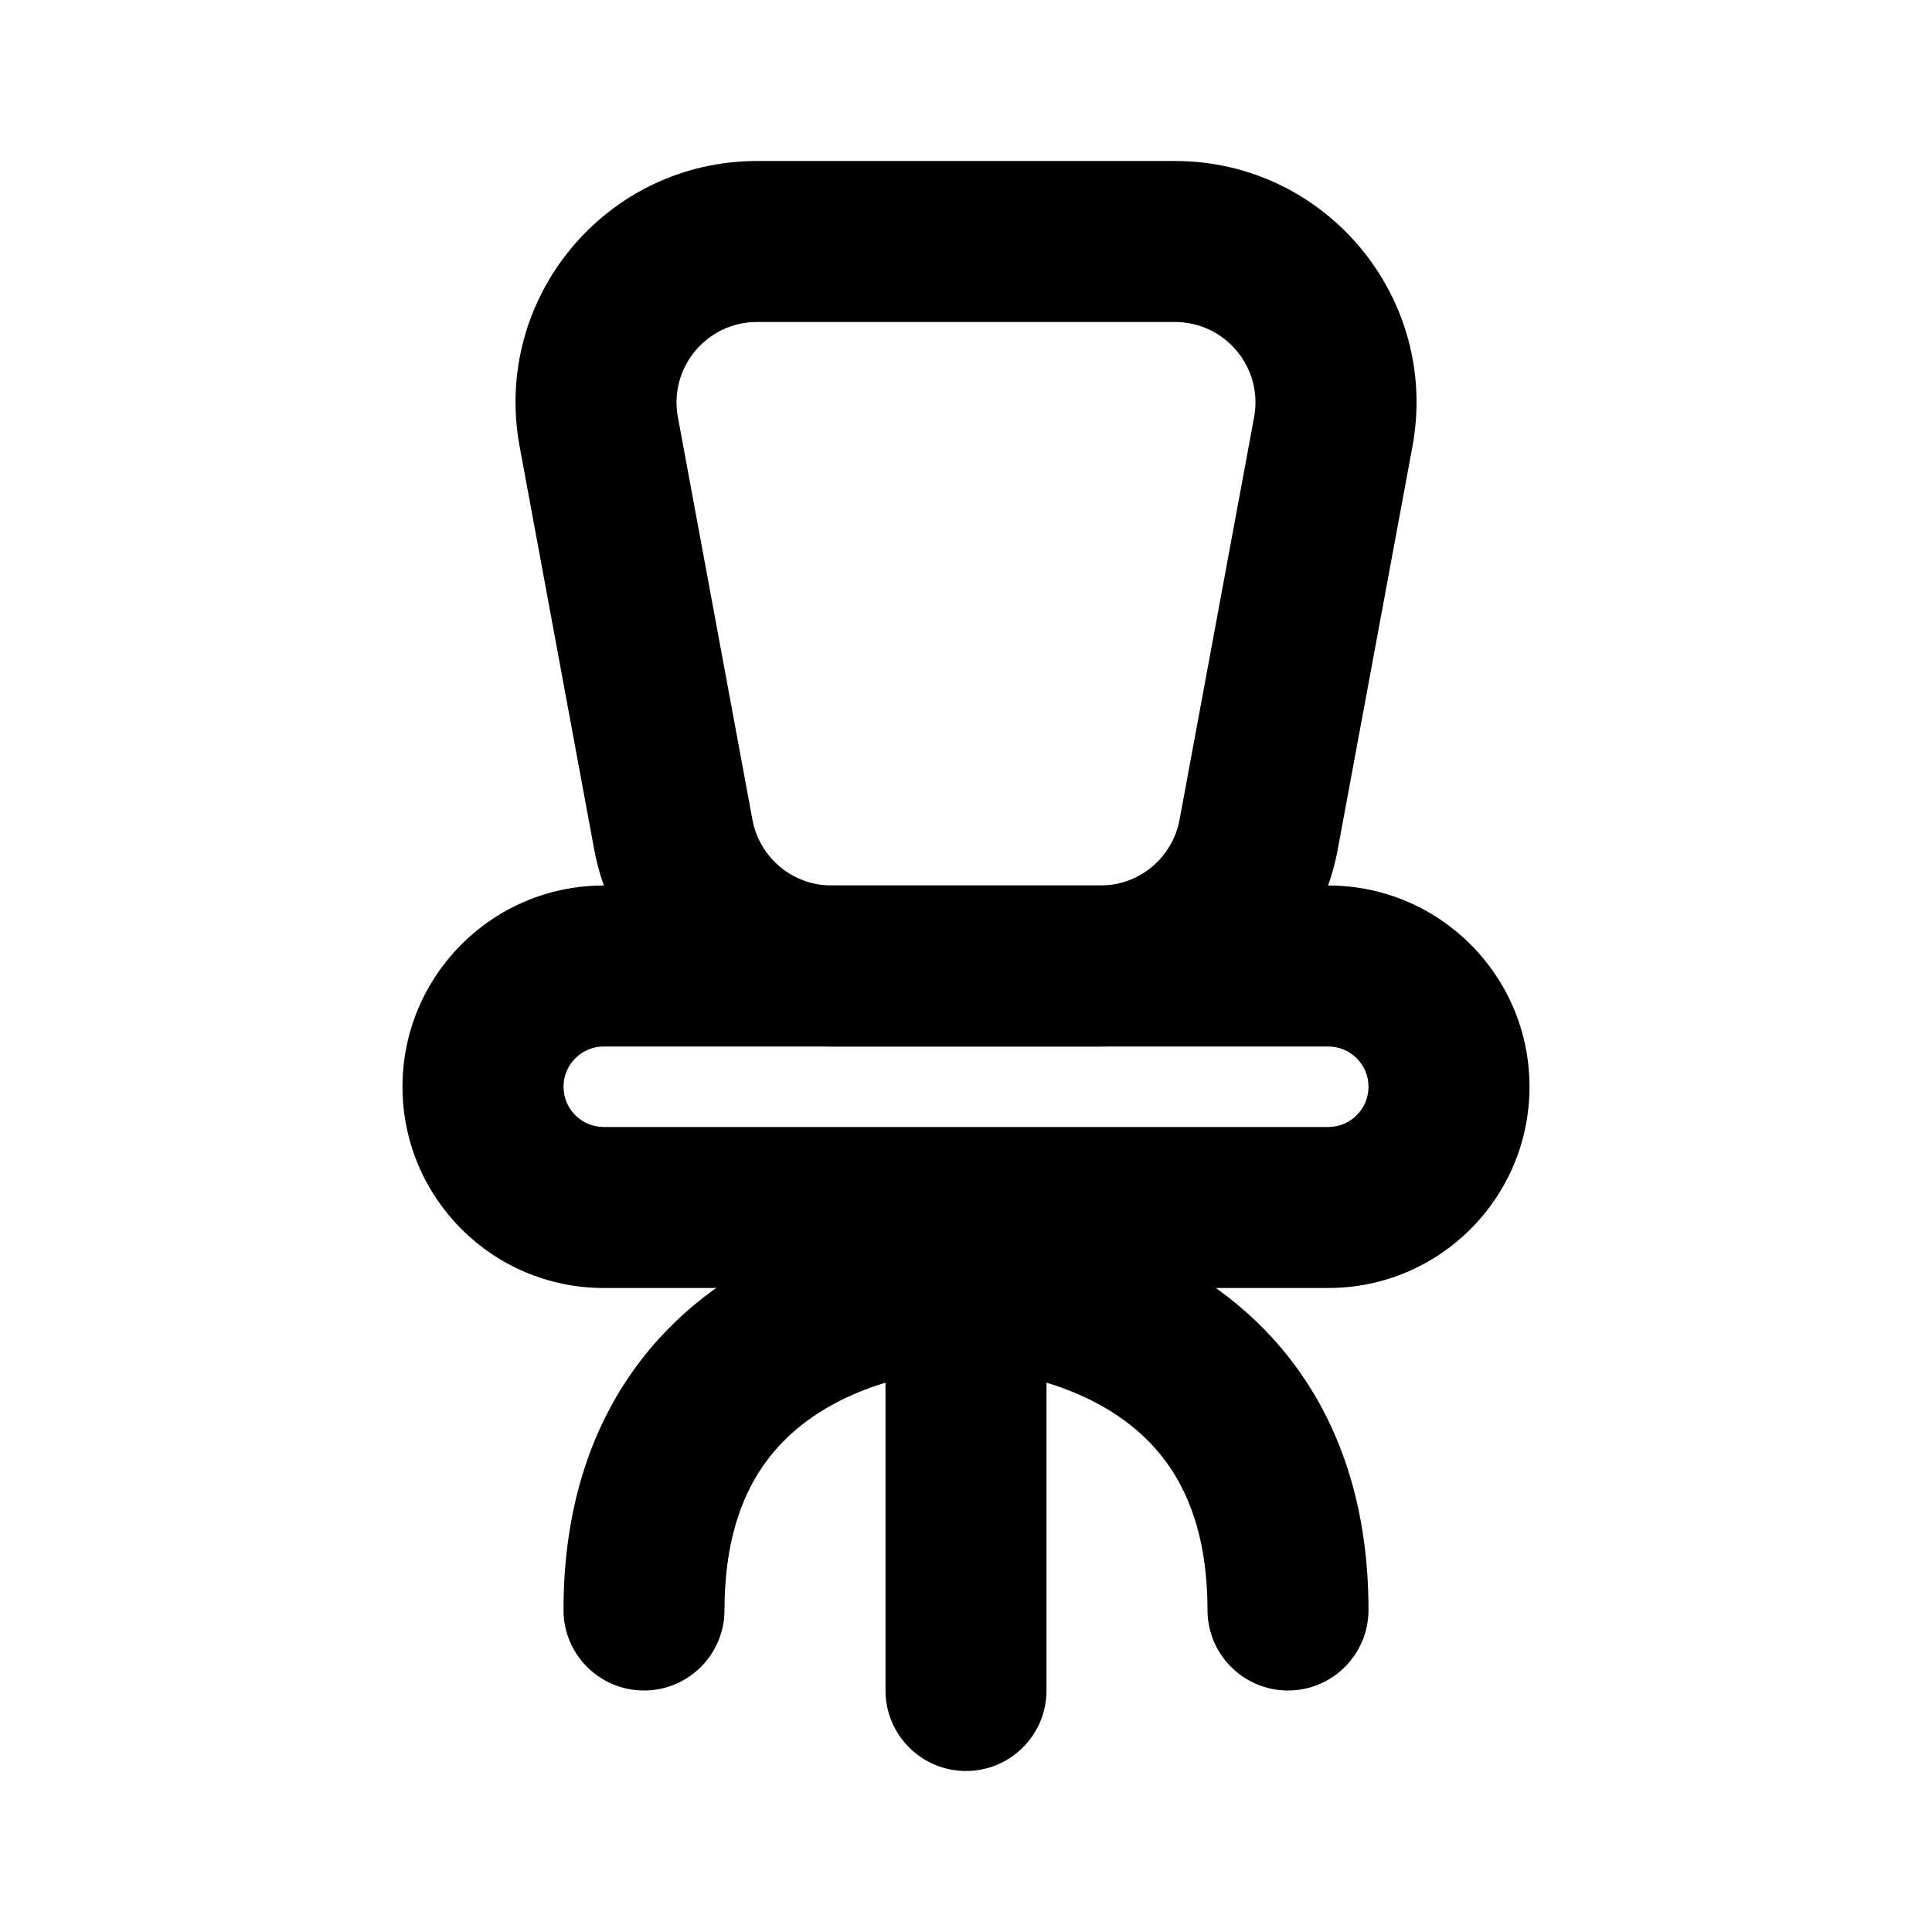 <svg width="24" height="24" viewBox="0 0 24 24" fill="none" xmlns="http://www.w3.org/2000/svg">
<path fill-rule="evenodd" clip-rule="evenodd" d="M12 15C12.552 15 13 15.448 13 16V21C13 21.552 12.552 22 12 22C11.448 22 11 21.552 11 21V16C11 15.448 11.448 15 12 15Z" fill="black"/>
<path fill-rule="evenodd" clip-rule="evenodd" d="M11 16C11 15.448 11.448 15 12 15V16C12 15 12.001 15 12.001 15L12.002 15L12.005 15L12.011 15L12.028 15C12.041 15.001 12.058 15.001 12.078 15.002C12.119 15.003 12.175 15.005 12.243 15.01C12.379 15.02 12.567 15.039 12.789 15.076C13.23 15.149 13.832 15.298 14.447 15.606C15.066 15.915 15.715 16.395 16.207 17.133C16.703 17.877 17 18.825 17 20C17 20.552 16.552 21 16 21C15.448 21 15 20.552 15 20C15 19.175 14.797 18.623 14.543 18.242C14.285 17.855 13.934 17.585 13.553 17.394C13.168 17.202 12.77 17.101 12.461 17.049C12.308 17.023 12.183 17.011 12.101 17.005C12.059 17.002 12.029 17.001 12.012 17L11.995 17C11.995 17 11.995 17 11.995 17M11 16C11 16.551 11.445 16.997 11.995 17L11 16Z" fill="black"/>
<path fill-rule="evenodd" clip-rule="evenodd" d="M13 16C13 15.448 12.552 15 12 15V16C12 15 11.999 15 11.999 15L11.998 15L11.995 15L11.989 15L11.972 15C11.959 15.001 11.942 15.001 11.922 15.002C11.881 15.003 11.825 15.005 11.757 15.01C11.621 15.02 11.433 15.039 11.211 15.076C10.77 15.149 10.168 15.298 9.553 15.606C8.934 15.915 8.285 16.395 7.793 17.133C7.297 17.877 7 18.825 7 20C7 20.552 7.448 21 8 21C8.552 21 9 20.552 9 20C9 19.175 9.203 18.623 9.457 18.242C9.715 17.855 10.066 17.585 10.447 17.394C10.832 17.202 11.23 17.101 11.539 17.049C11.692 17.023 11.817 17.011 11.899 17.005C11.941 17.002 11.971 17.001 11.988 17L12.005 17C12.005 17 12.005 17 12.005 17M13 16C13 16.551 12.555 16.997 12.005 17L13 16Z" fill="black"/>
<path fill-rule="evenodd" clip-rule="evenodd" d="M6.455 5.546C6.113 3.702 7.529 2 9.404 2H14.596C16.471 2 17.887 3.702 17.546 5.546L16.619 10.546C16.356 11.968 15.116 13 13.67 13H10.33C8.884 13 7.644 11.968 7.38 10.546L6.455 5.546ZM9.404 4C8.779 4 8.307 4.567 8.421 5.182L9.347 10.182C9.435 10.656 9.848 11 10.33 11H13.67C14.152 11 14.565 10.656 14.653 10.182L15.579 5.182C15.693 4.567 15.221 4 14.596 4H9.404Z" fill="black"/>
<path fill-rule="evenodd" clip-rule="evenodd" d="M5 13.5C5 12.119 6.119 11 7.5 11H16.5C17.881 11 19 12.119 19 13.5C19 14.881 17.881 16 16.5 16H7.5C6.119 16 5 14.881 5 13.5ZM7.5 13C7.224 13 7 13.224 7 13.5C7 13.776 7.224 14 7.5 14H16.5C16.776 14 17 13.776 17 13.5C17 13.224 16.776 13 16.5 13H7.5Z" fill="black"/>
</svg>
